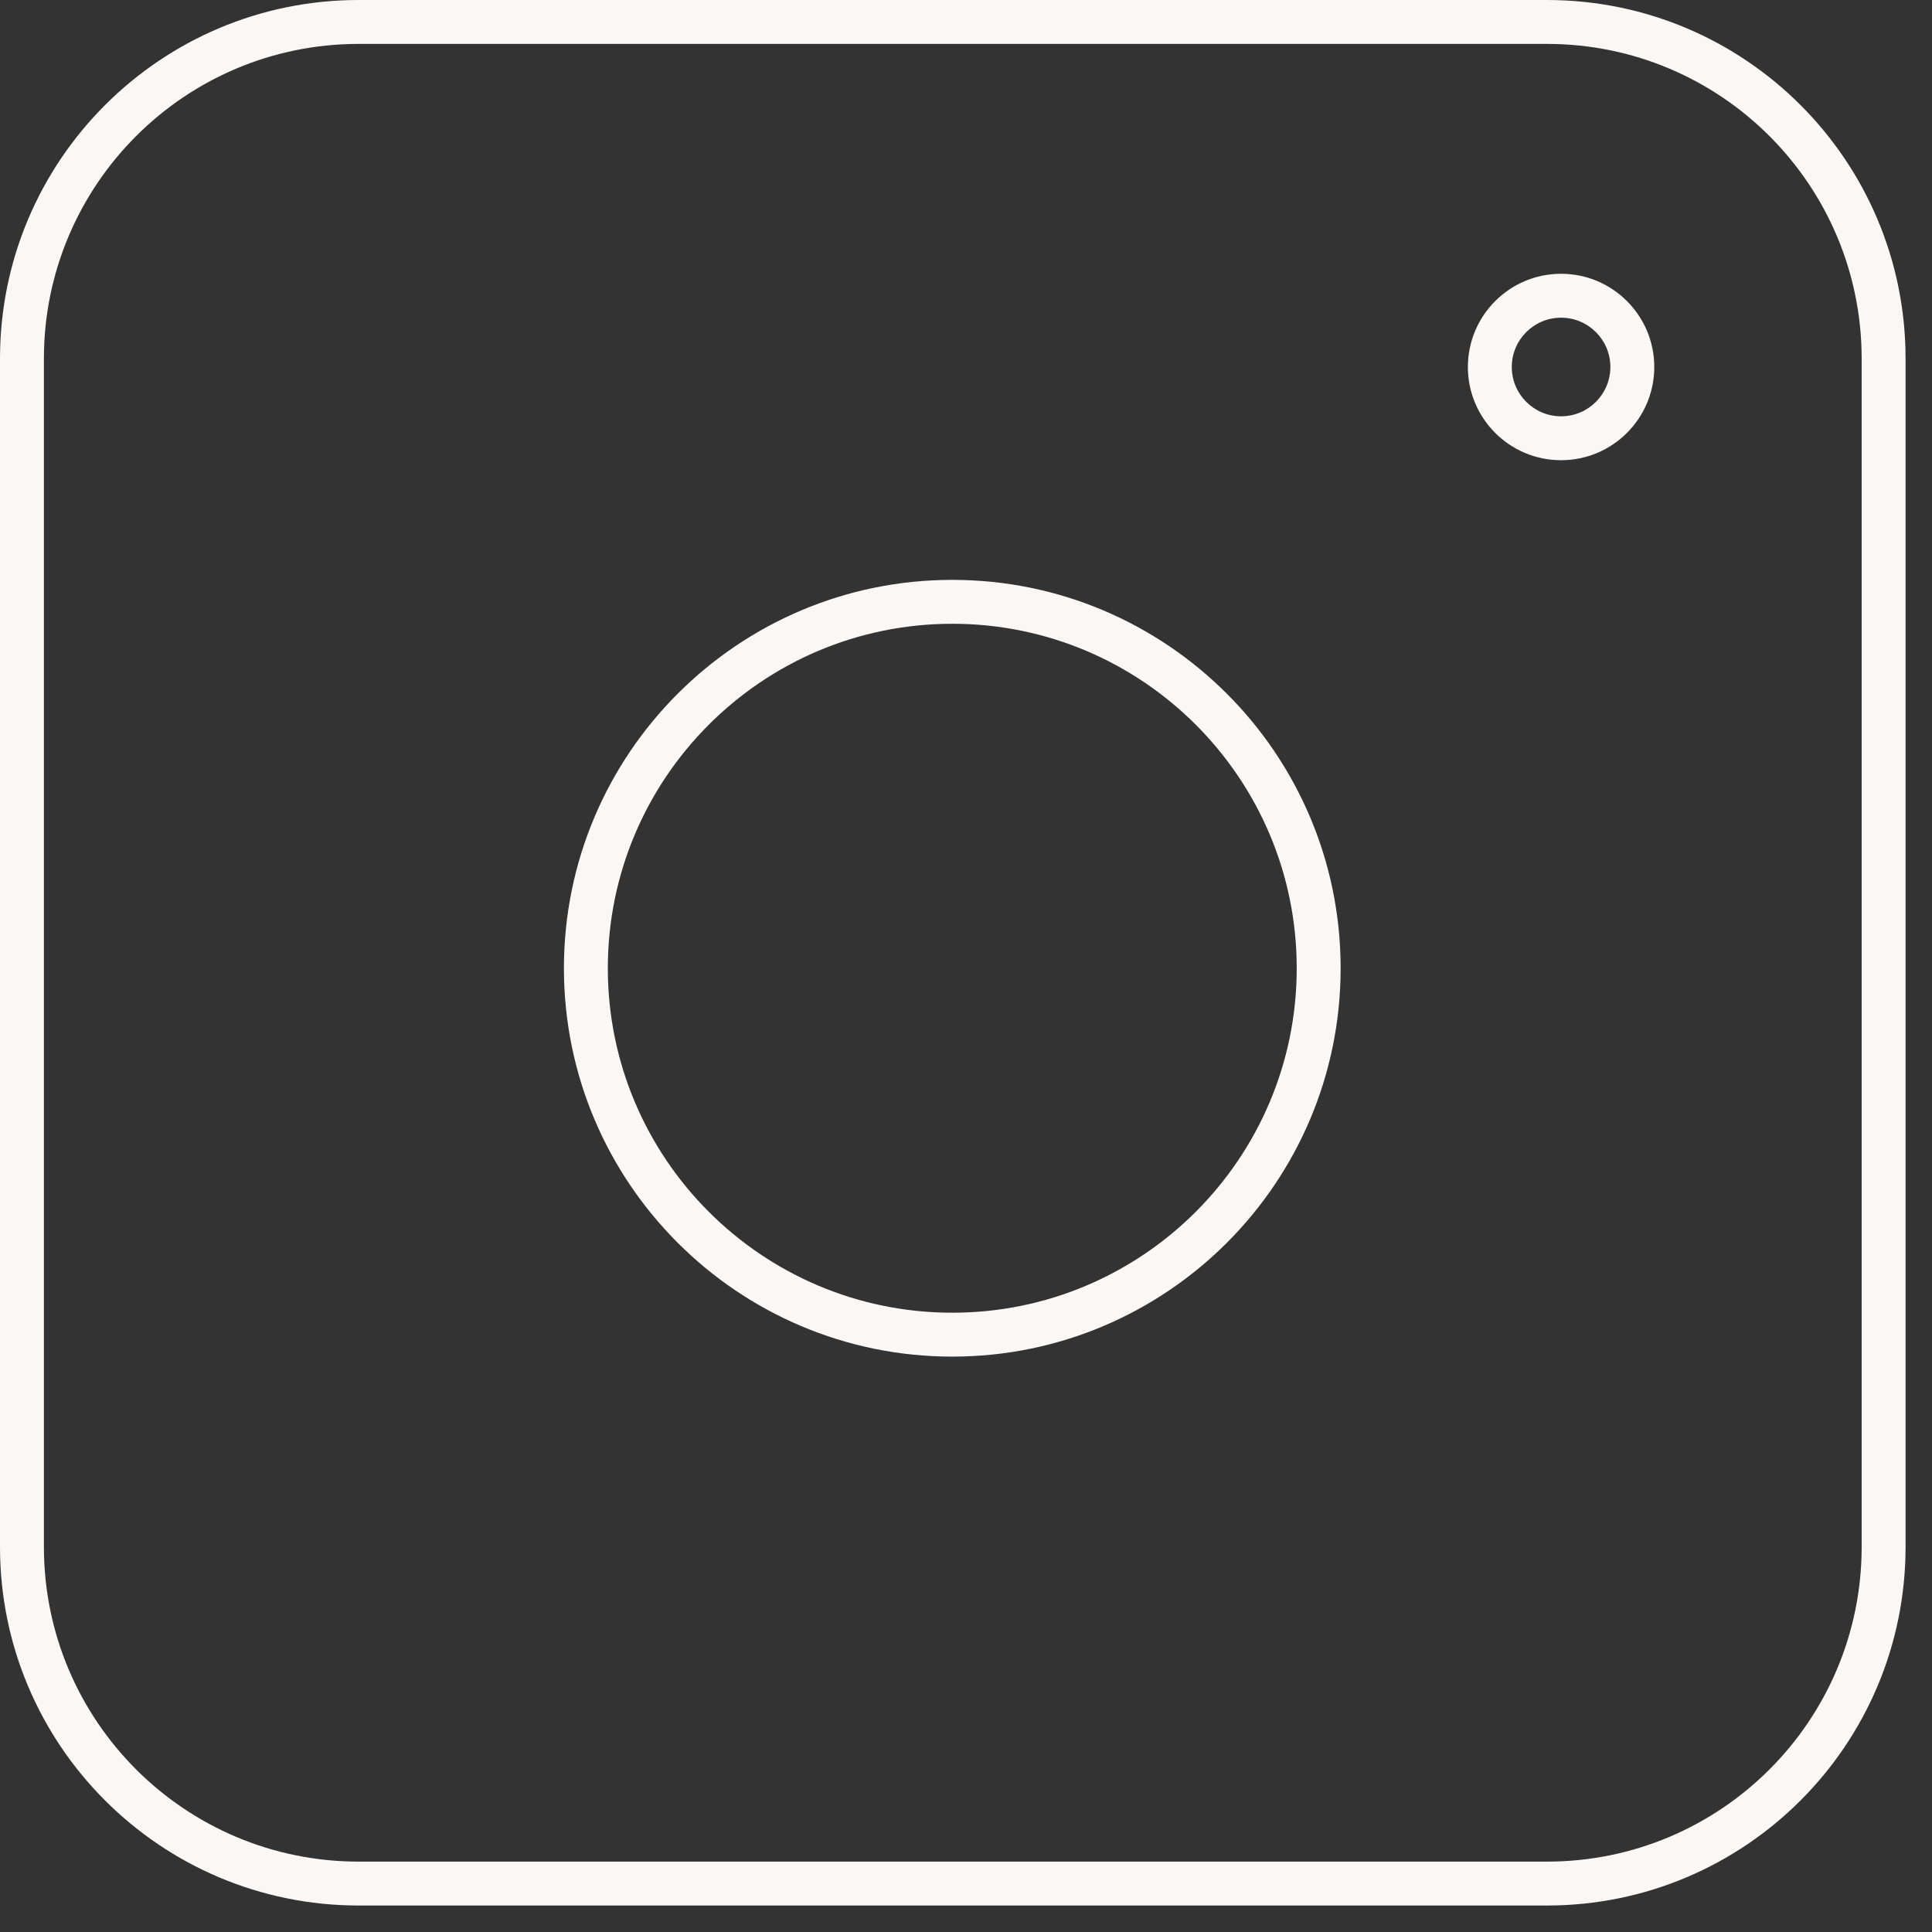 <?xml version="1.0" encoding="UTF-8" standalone="no"?>
<!DOCTYPE svg PUBLIC "-//W3C//DTD SVG 1.1//EN" "http://www.w3.org/Graphics/SVG/1.1/DTD/svg11.dtd">
<svg width="44" height="44" viewBox="0 0 44 44" version="1.1" xmlns="http://www.w3.org/2000/svg" xmlns:xlink="http://www.w3.org/1999/xlink" xml:space="preserve" xmlns:serif="http://www.serif.com/" style="fill-rule:evenodd;clip-rule:evenodd;stroke-linejoin:round;stroke-miterlimit:2;">
    <rect x="0" y="0" width="44" height="44" fill="#333333" stroke="none"/>
    <path d="M43.398,35.229L43.398,8.168C43.398,3.657 39.741,0 35.23,0L8.169,0C3.658,0 0,3.657 0,8.168L0,35.229C0,39.74 3.658,43.397 8.169,43.397C8.169,43.397 35.23,43.397 35.23,43.397C39.741,43.397 43.398,39.74 43.398,35.229ZM42.398,35.229C42.398,39.188 39.189,42.397 35.23,42.397L8.169,42.397C4.21,42.397 1,39.188 1,35.229C1,35.229 1,8.168 1,8.168C1,4.209 4.21,1 8.169,1C8.169,1 35.23,1 35.23,1C39.189,1 42.398,4.209 42.398,8.168L42.398,35.229Z" style="fill:#faf7f4;"/>
    <path d="M30.532,22.051C30.532,17.17 26.569,13.206 21.688,13.206C16.806,13.206 12.843,17.17 12.843,22.051C12.843,26.933 16.806,30.896 21.688,30.896C26.569,30.896 30.532,26.933 30.532,22.051ZM29.532,22.051C29.532,26.381 26.017,29.896 21.688,29.896C17.358,29.896 13.843,26.381 13.843,22.051C13.843,17.722 17.358,14.206 21.688,14.206C26.017,14.206 29.532,17.722 29.532,22.051Z" style="fill:#faf7f4;"/>
    <path d="M37.675,8.358C37.675,7.186 36.724,6.235 35.552,6.235C34.381,6.235 33.43,7.186 33.43,8.358C33.43,9.53 34.381,10.481 35.552,10.481C36.724,10.481 37.675,9.53 37.675,8.358ZM36.675,8.358C36.675,8.978 36.172,9.481 35.552,9.481C34.933,9.481 34.43,8.978 34.43,8.358C34.43,7.738 34.933,7.235 35.552,7.235C36.172,7.235 36.675,7.738 36.675,8.358Z" style="fill:#faf7f4;"/>
</svg>
